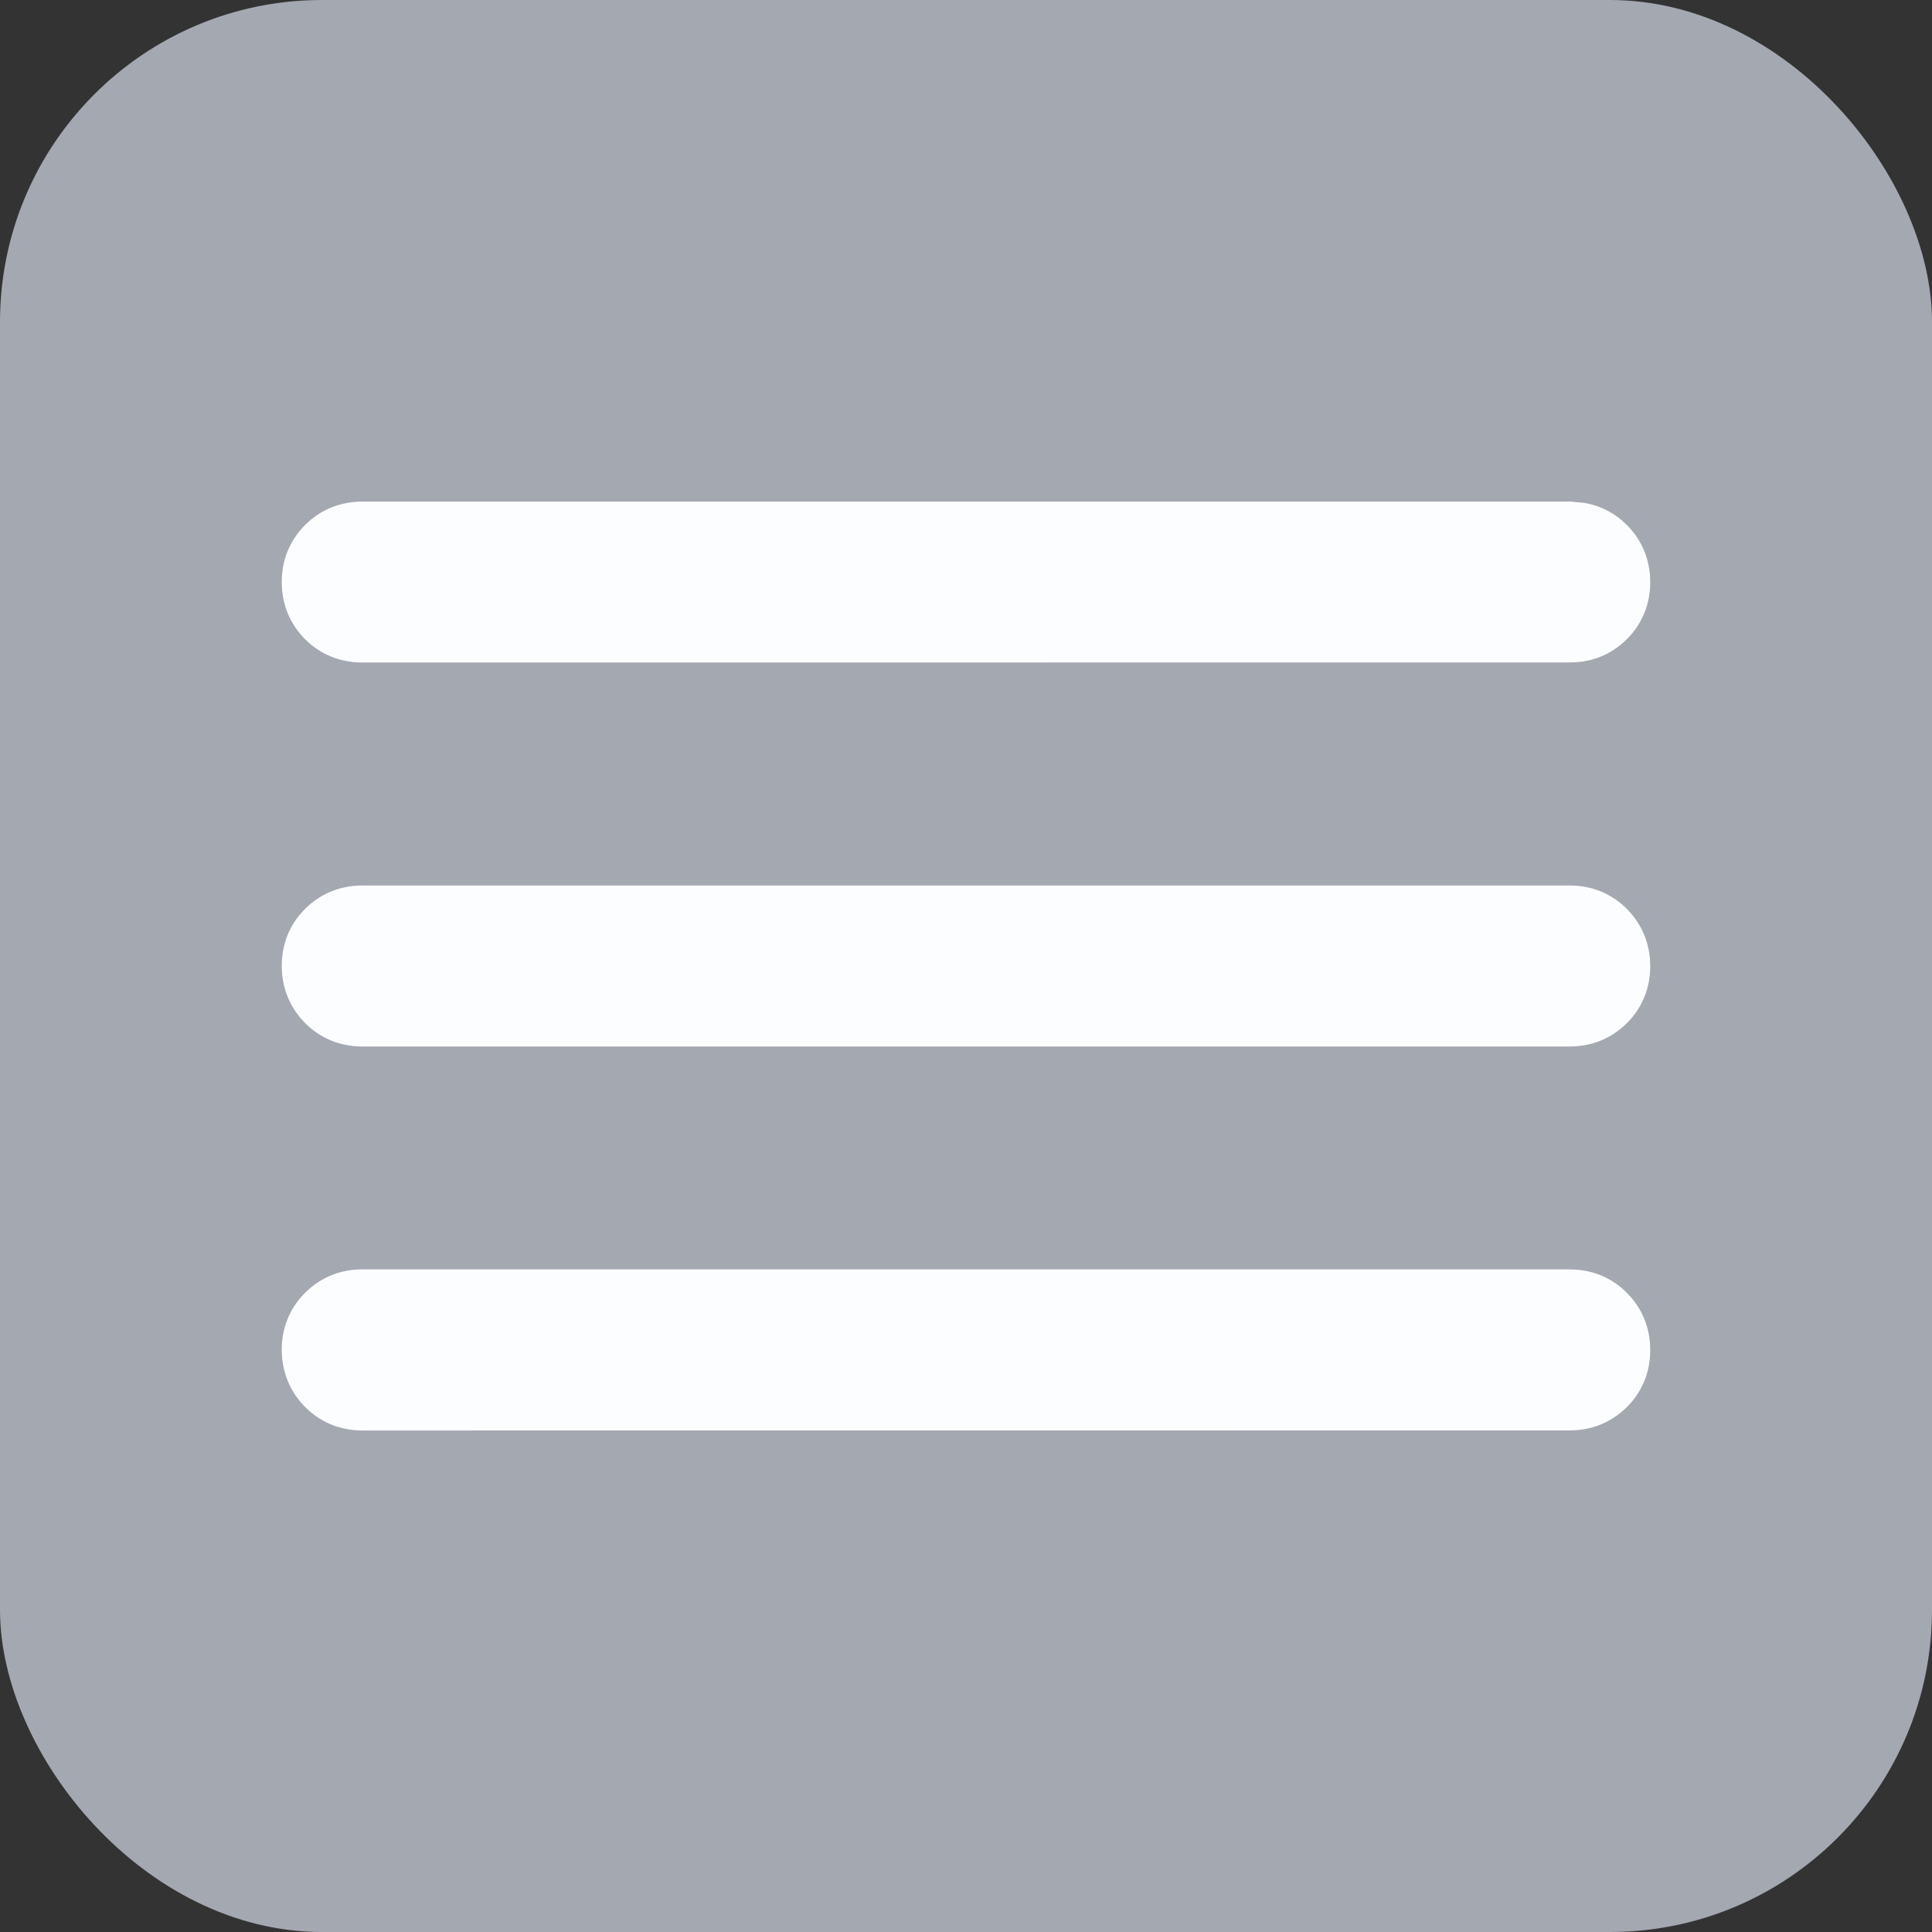 <svg xmlns="http://www.w3.org/2000/svg" width="24" height="24" viewBox="0 0 24 24" fill="none">
    <rect x="0" y="0" width="24" height="24" fill="#333333" stroke="none"/>
    <rect width="24" height="24" rx="4" fill="#A4A8B1"/>
    <path d="M19.5 16.019C19.704 16.019 19.888 16.091 20.032 16.236C20.177 16.381 20.25 16.565 20.25 16.77C20.25 16.975 20.178 17.159 20.032 17.303C19.887 17.447 19.704 17.519 19.5 17.519L4.5 17.52C4.295 17.52 4.11 17.447 3.966 17.3C3.823 17.155 3.751 16.973 3.75 16.769C3.749 16.564 3.822 16.38 3.968 16.235C4.113 16.091 4.296 16.018 4.5 16.019H19.5ZM19.5 11.25C19.705 11.25 19.888 11.322 20.033 11.468C20.177 11.613 20.249 11.796 20.25 12C20.251 12.205 20.178 12.39 20.031 12.535C19.886 12.678 19.704 12.75 19.5 12.75H4.5C4.295 12.75 4.112 12.678 3.967 12.532C3.823 12.387 3.751 12.204 3.75 12.001C3.749 11.795 3.822 11.61 3.969 11.465C4.114 11.322 4.296 11.25 4.5 11.25H19.5ZM19.5 6.481L19.649 6.495C19.794 6.522 19.925 6.589 20.033 6.699C20.177 6.843 20.249 7.026 20.25 7.229C20.251 7.434 20.178 7.618 20.033 7.763C19.888 7.908 19.705 7.98 19.5 7.979L4.5 7.98C4.296 7.98 4.112 7.909 3.967 7.764C3.822 7.619 3.75 7.435 3.75 7.23C3.75 7.025 3.822 6.842 3.968 6.697C4.113 6.553 4.296 6.481 4.5 6.481H19.5Z" fill="#FCFDFE" stroke="#FCFDFE" stroke-width="0.5"/>
</svg>
